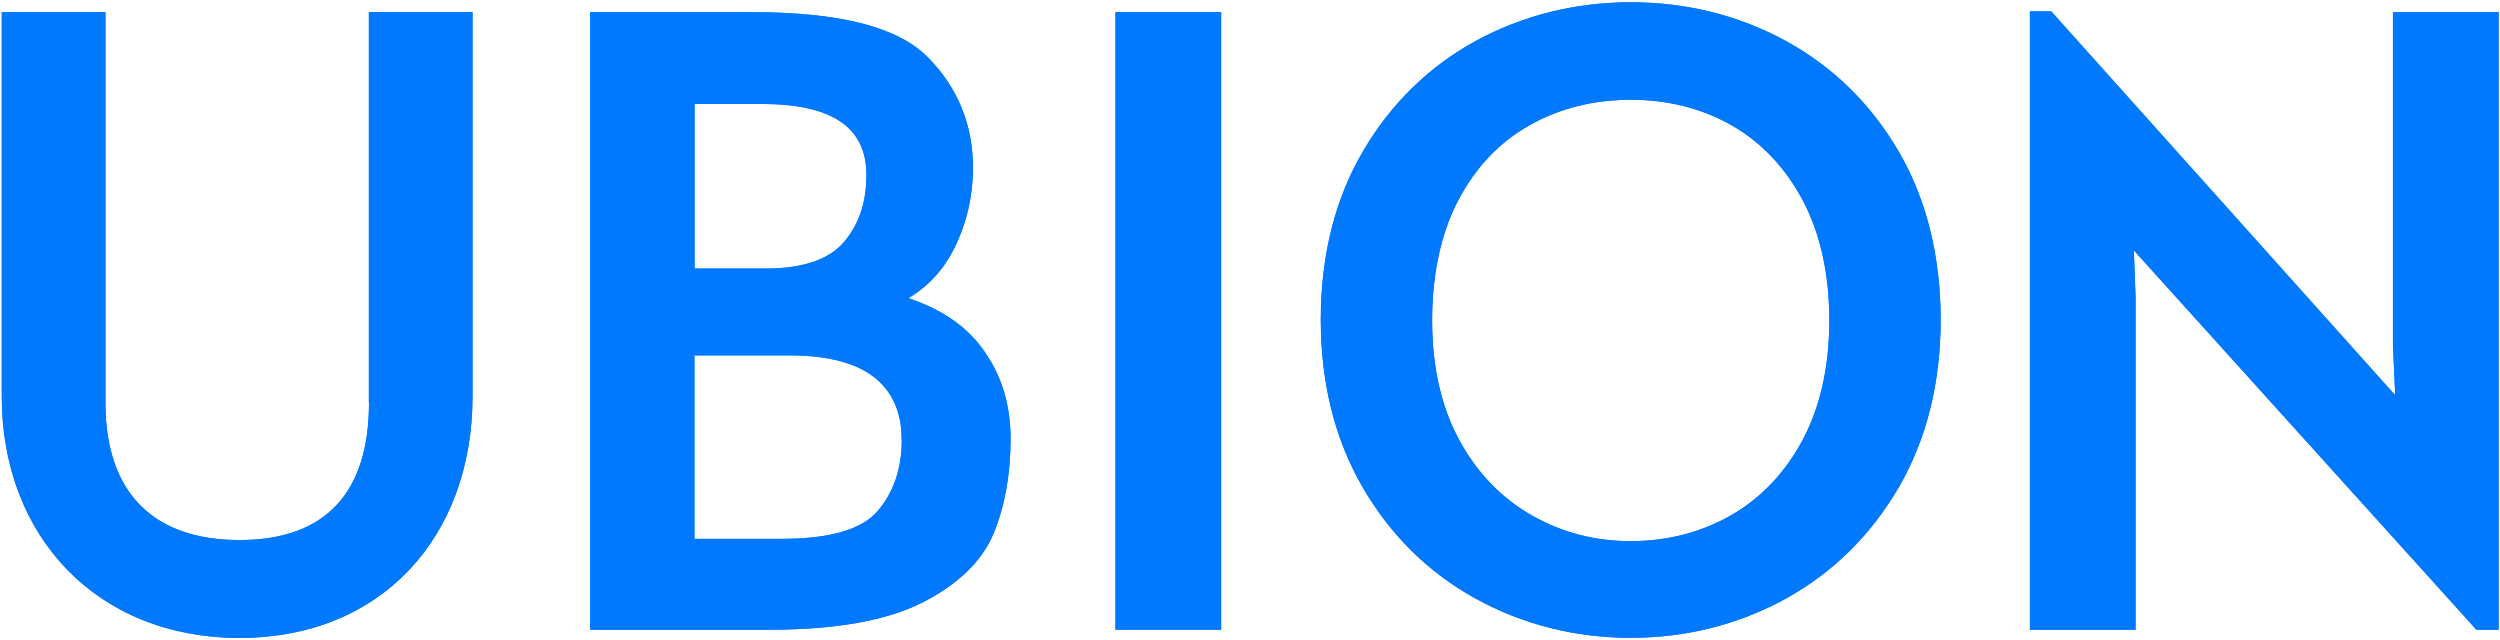 <svg width="801" height="205" viewBox="0 0 801 205" fill="none" xmlns="http://www.w3.org/2000/svg">
<path d="M118.225 129.021C118.225 158.091 104.101 173.036 76.716 173.036C49.33 173.036 33.781 158.091 33.781 129.021V3.887H0.564V127.034C0.564 171.826 31.059 204.395 76.716 204.395C122.372 204.395 151.398 171.826 151.398 127.034V3.887H118.182V129.021H118.225Z" fill="#0079FF"/>
<path d="M291.132 95.502C297.568 91.572 302.449 86.216 305.731 79.564C309.748 71.486 311.735 62.761 311.735 53.734C311.735 40.041 306.897 28.163 297.395 18.487C287.762 8.639 269.189 3.887 240.551 3.887H189.107V201.76H246.555C267.677 201.76 284.134 198.823 295.451 193.078C306.941 187.247 314.629 179.817 318.344 170.919C321.929 162.281 323.786 152.044 323.786 140.597C323.786 129.151 320.676 119.648 314.543 111.398C309.23 104.271 301.369 98.958 291.045 95.546L291.132 95.502ZM277.612 56.109C277.612 64.835 275.15 72.091 270.269 77.706C265.474 83.235 257.095 86.043 245.346 86.043H222.539V33.303H244.007C266.641 33.303 277.612 40.775 277.612 56.109ZM288.929 140.856C288.929 150.1 286.337 157.788 281.154 163.792C276.1 169.667 265.82 172.647 250.572 172.647H222.496V113.86H252.948C265.172 113.86 274.372 116.279 280.247 120.987C286.078 125.695 288.886 132.174 288.886 140.856H288.929Z" fill="#0079FF"/>
<path d="M391.256 3.887H357.391V201.76H391.256V3.887Z" fill="#0079FF"/>
<path d="M572.11 13.088C557.035 4.881 540.319 0.734 522.523 0.734C504.727 0.734 488.011 4.881 472.893 13.088C457.775 21.338 445.594 33.26 436.653 48.55C427.711 63.841 423.176 81.939 423.176 102.414C423.176 122.888 427.711 140.77 436.609 156.147C445.551 171.524 457.731 183.532 472.849 191.826C487.967 200.119 504.684 204.352 522.48 204.352C540.276 204.352 556.992 200.119 572.11 191.826C587.228 183.489 599.408 171.481 608.35 156.147C617.291 140.77 621.783 122.672 621.783 102.414C621.783 82.155 617.248 63.798 608.35 48.55C599.408 33.26 587.228 21.338 572.11 13.088ZM586.105 102.673C586.105 117.488 583.211 130.36 577.552 140.986C571.894 151.525 564.162 159.646 554.573 165.131C544.94 170.617 534.142 173.382 522.48 173.382C510.817 173.382 500.494 170.617 490.775 165.131C481.099 159.646 473.281 151.525 467.536 140.986C461.792 130.403 458.854 117.531 458.854 102.673C458.854 87.814 461.705 74.64 467.277 64.057C472.849 53.518 480.495 45.484 490.127 40.084C499.716 34.685 510.601 31.964 522.48 31.964C534.358 31.964 545.156 34.685 554.702 40.084C564.205 45.484 571.894 53.518 577.552 64.1C583.211 74.726 586.105 87.684 586.105 102.673Z" fill="#0079FF"/>
<path d="M766.7 3.888V110.707L767.434 126.646L657.203 3.629H650.378V201.76H684.242V95.244L683.681 80.212L793.437 201.76H800.564V3.888H766.7Z" fill="#0079FF"/>
<path d="M118.225 129.021C118.225 158.091 104.101 173.036 76.716 173.036C49.33 173.036 33.781 158.091 33.781 129.021V3.887H0.564V127.034C0.564 171.826 31.059 204.395 76.716 204.395C122.372 204.395 151.398 171.826 151.398 127.034V3.887H118.182V129.021H118.225Z" fill="#0079FF"/>
<path d="M291.132 95.502C297.568 91.572 302.449 86.216 305.731 79.564C309.748 71.486 311.735 62.761 311.735 53.734C311.735 40.041 306.897 28.163 297.395 18.487C287.762 8.639 269.189 3.887 240.551 3.887H189.107V201.76H246.555C267.677 201.76 284.134 198.823 295.451 193.078C306.941 187.247 314.629 179.817 318.344 170.919C321.929 162.281 323.786 152.044 323.786 140.597C323.786 129.151 320.676 119.648 314.543 111.398C309.23 104.271 301.369 98.958 291.045 95.546L291.132 95.502ZM277.612 56.109C277.612 64.835 275.15 72.091 270.269 77.706C265.474 83.235 257.095 86.043 245.346 86.043H222.539V33.303H244.007C266.641 33.303 277.612 40.775 277.612 56.109ZM288.929 140.856C288.929 150.1 286.337 157.788 281.154 163.792C276.1 169.667 265.82 172.647 250.572 172.647H222.496V113.86H252.948C265.172 113.86 274.372 116.279 280.247 120.987C286.078 125.695 288.886 132.174 288.886 140.856H288.929Z" fill="#0079FF"/>
<path d="M391.256 3.887H357.391V201.76H391.256V3.887Z" fill="#0079FF"/>
<path d="M572.11 13.088C557.035 4.881 540.319 0.734 522.523 0.734C504.727 0.734 488.011 4.881 472.893 13.088C457.775 21.338 445.594 33.26 436.653 48.55C427.711 63.841 423.176 81.939 423.176 102.414C423.176 122.888 427.711 140.77 436.609 156.147C445.551 171.524 457.731 183.532 472.849 191.826C487.967 200.119 504.684 204.352 522.48 204.352C540.276 204.352 556.992 200.119 572.11 191.826C587.228 183.489 599.408 171.481 608.35 156.147C617.291 140.77 621.783 122.672 621.783 102.414C621.783 82.155 617.248 63.798 608.35 48.55C599.408 33.26 587.228 21.338 572.11 13.088ZM586.105 102.673C586.105 117.488 583.211 130.36 577.552 140.986C571.894 151.525 564.162 159.646 554.573 165.131C544.94 170.617 534.142 173.382 522.48 173.382C510.817 173.382 500.494 170.617 490.775 165.131C481.099 159.646 473.281 151.525 467.536 140.986C461.792 130.403 458.854 117.531 458.854 102.673C458.854 87.814 461.705 74.64 467.277 64.057C472.849 53.518 480.495 45.484 490.127 40.084C499.716 34.685 510.601 31.964 522.48 31.964C534.358 31.964 545.156 34.685 554.702 40.084C564.205 45.484 571.894 53.518 577.552 64.1C583.211 74.726 586.105 87.684 586.105 102.673Z" fill="#0079FF"/>
<path d="M766.7 3.888V110.707L767.434 126.646L657.203 3.629H650.378V201.76H684.242V95.244L683.681 80.212L793.437 201.76H800.564V3.888H766.7Z" fill="#0079FF"/>
</svg>
